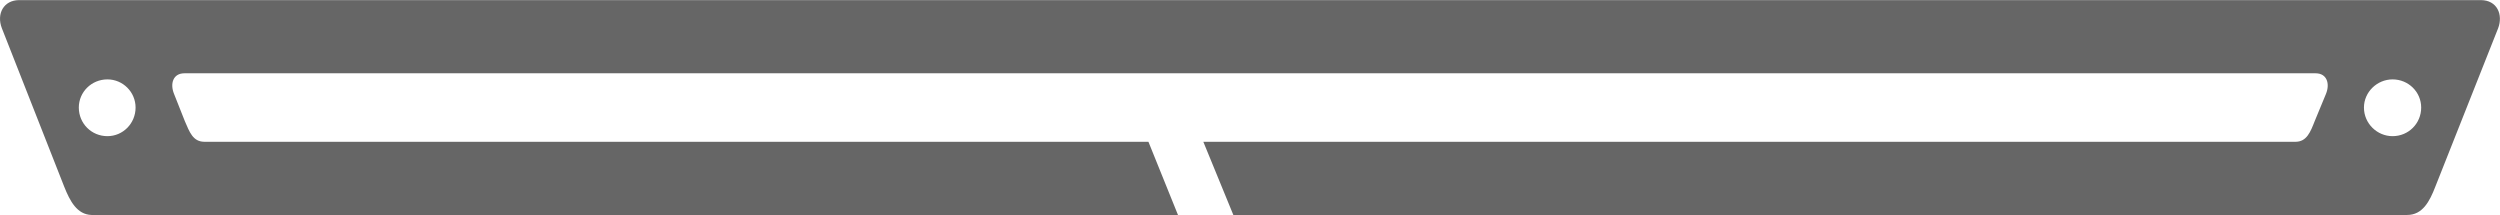 <?xml version="1.0" encoding="UTF-8"?>
<!DOCTYPE svg PUBLIC "-//W3C//DTD SVG 1.1//EN" "http://www.w3.org/Graphics/SVG/1.1/DTD/svg11.dtd">
<!-- Creator: CorelDRAW X8 -->
<svg xmlns="http://www.w3.org/2000/svg" xml:space="preserve" width="34.999cm" height="3.011cm" version="1.1" style="shape-rendering:geometricPrecision; text-rendering:geometricPrecision; image-rendering:optimizeQuality; fill-rule:evenodd; clip-rule:evenodd"
viewBox="0 0 5329 458"
 xmlns:xlink="http://www.w3.org/1999/xlink">
 <defs>
  <style type="text/css">
   <![CDATA[
    .fil0 {fill:#666666}
   ]]>
  </style>
 </defs>
 <g id="Layer_x0020_1">
  <path class="fil0" d="M41 0c1749,0 3498,0 5247,0 35,0 48,31 37,60 0,0 -134,338 -134,338 -12,31 -27,60 -60,60l-2502 0 -64 -156 2328 0c24,0 32,-21 41,-44 0,0 24,-58 24,-58 9,-22 2,-44 -22,-44 -1514,0 -3029,0 -4543,0 -24,0 -31,22 -22,44 0,0 23,58 23,58 10,23 17,44 42,44l2012 0 63 156 -2316 0c-31,-1 -46,-30 -58,-60 0,0 -133,-338 -133,-338 -12,-31 4,-60 37,-60zm188 169c33,0 60,27 60,60 0,34 -27,61 -60,61 -34,0 -61,-27 -61,-61 0,-33 27,-60 61,-60zm4871 0c-33,0 -61,27 -61,60 0,34 28,61 61,61 34,0 61,-27 61,-61 0,-33 -27,-60 -61,-60z"/>
 </g>
</svg>
